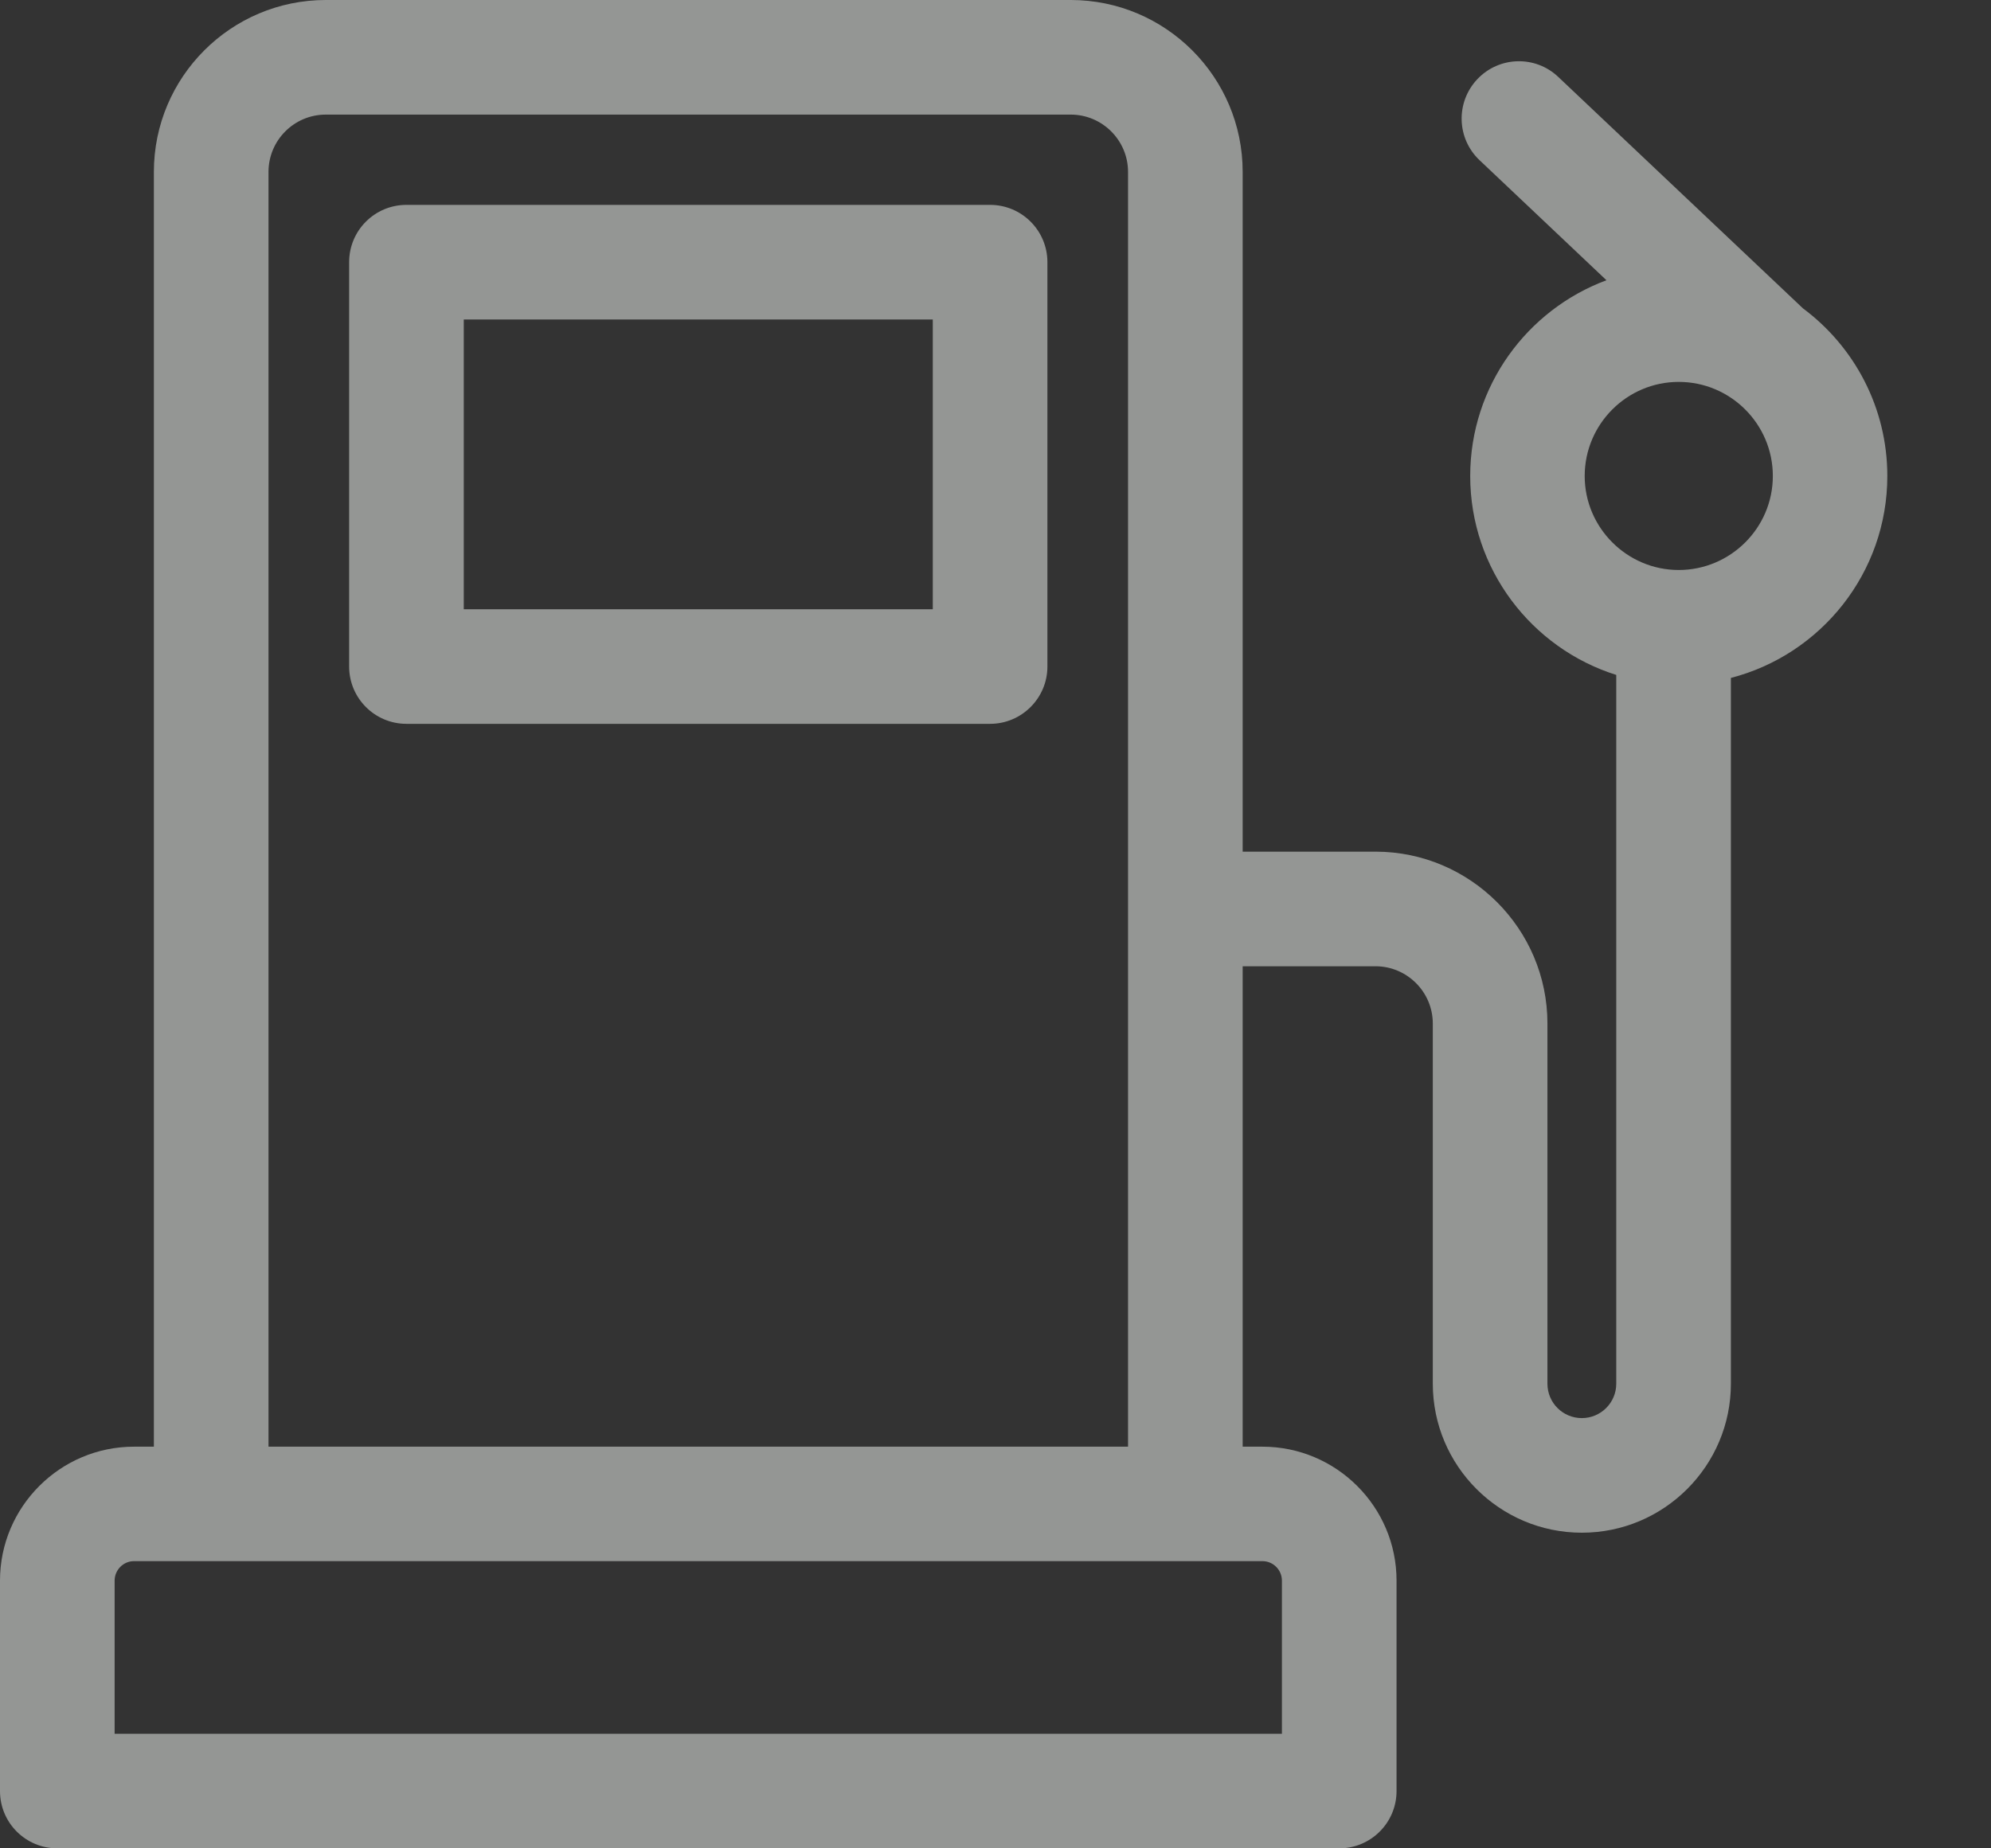 <svg width="14" height="13" viewBox="0 0 14 13" fill="none" xmlns="http://www.w3.org/2000/svg">
<rect x="0" y="0" width="14" height="13" fill="#333333" stroke="none"/>
<path d="M6.962 1.441H2.858C2.635 1.441 2.455 1.621 2.455 1.844V4.688C2.455 4.91 2.635 5.091 2.858 5.091H6.962C7.184 5.091 7.365 4.91 7.365 4.688V1.844C7.365 1.621 7.184 1.441 6.962 1.441ZM6.559 4.285H3.261V2.247H6.559V4.285Z" fill="#F7FAF6" fill-opacity="0.5"/>
<path d="M12.678 2.169L12.678 2.169L10.957 0.541C10.796 0.388 10.541 0.395 10.388 0.557C10.235 0.719 10.242 0.974 10.404 1.127L11.296 1.971C10.737 2.179 10.338 2.717 10.338 3.348C10.338 4.003 10.77 4.56 11.365 4.747V9.732C11.365 9.866 11.256 9.974 11.123 9.974C10.989 9.974 10.881 9.866 10.881 9.732V7.199C10.881 6.533 10.338 5.99 9.672 5.99H8.738V1.209C8.738 0.542 8.196 0 7.529 0H2.291C1.624 0 1.082 0.542 1.082 1.209V10.175H0.942C0.423 10.175 0 10.598 0 11.117V12.597C0 12.82 0.18 13 0.403 13H9.417C9.639 13 9.82 12.82 9.82 12.597V11.117C9.82 10.598 9.397 10.175 8.877 10.175H8.738V6.796H9.672C9.894 6.796 10.075 6.977 10.075 7.199V9.732C10.075 10.31 10.545 10.78 11.123 10.78C11.701 10.78 12.171 10.31 12.171 9.732V4.768C12.803 4.605 13.271 4.03 13.271 3.348C13.271 2.866 13.038 2.437 12.678 2.169ZM7.932 10.175H1.888V1.209C1.888 0.987 2.068 0.806 2.291 0.806H7.529C7.751 0.806 7.932 0.987 7.932 1.209C7.932 1.363 7.932 10.039 7.932 10.175ZM9.014 11.117V12.194H0.806V11.117C0.806 11.042 0.867 10.98 0.942 10.98C1.254 10.98 8.502 10.98 8.877 10.98C8.953 10.98 9.014 11.042 9.014 11.117ZM11.804 4.009C11.441 4.009 11.143 3.712 11.143 3.348C11.143 2.983 11.44 2.686 11.804 2.686C12.169 2.686 12.466 2.983 12.466 3.348C12.466 3.712 12.169 4.009 11.804 4.009Z" fill="#F7FAF6" fill-opacity="0.5"/>
</svg>
